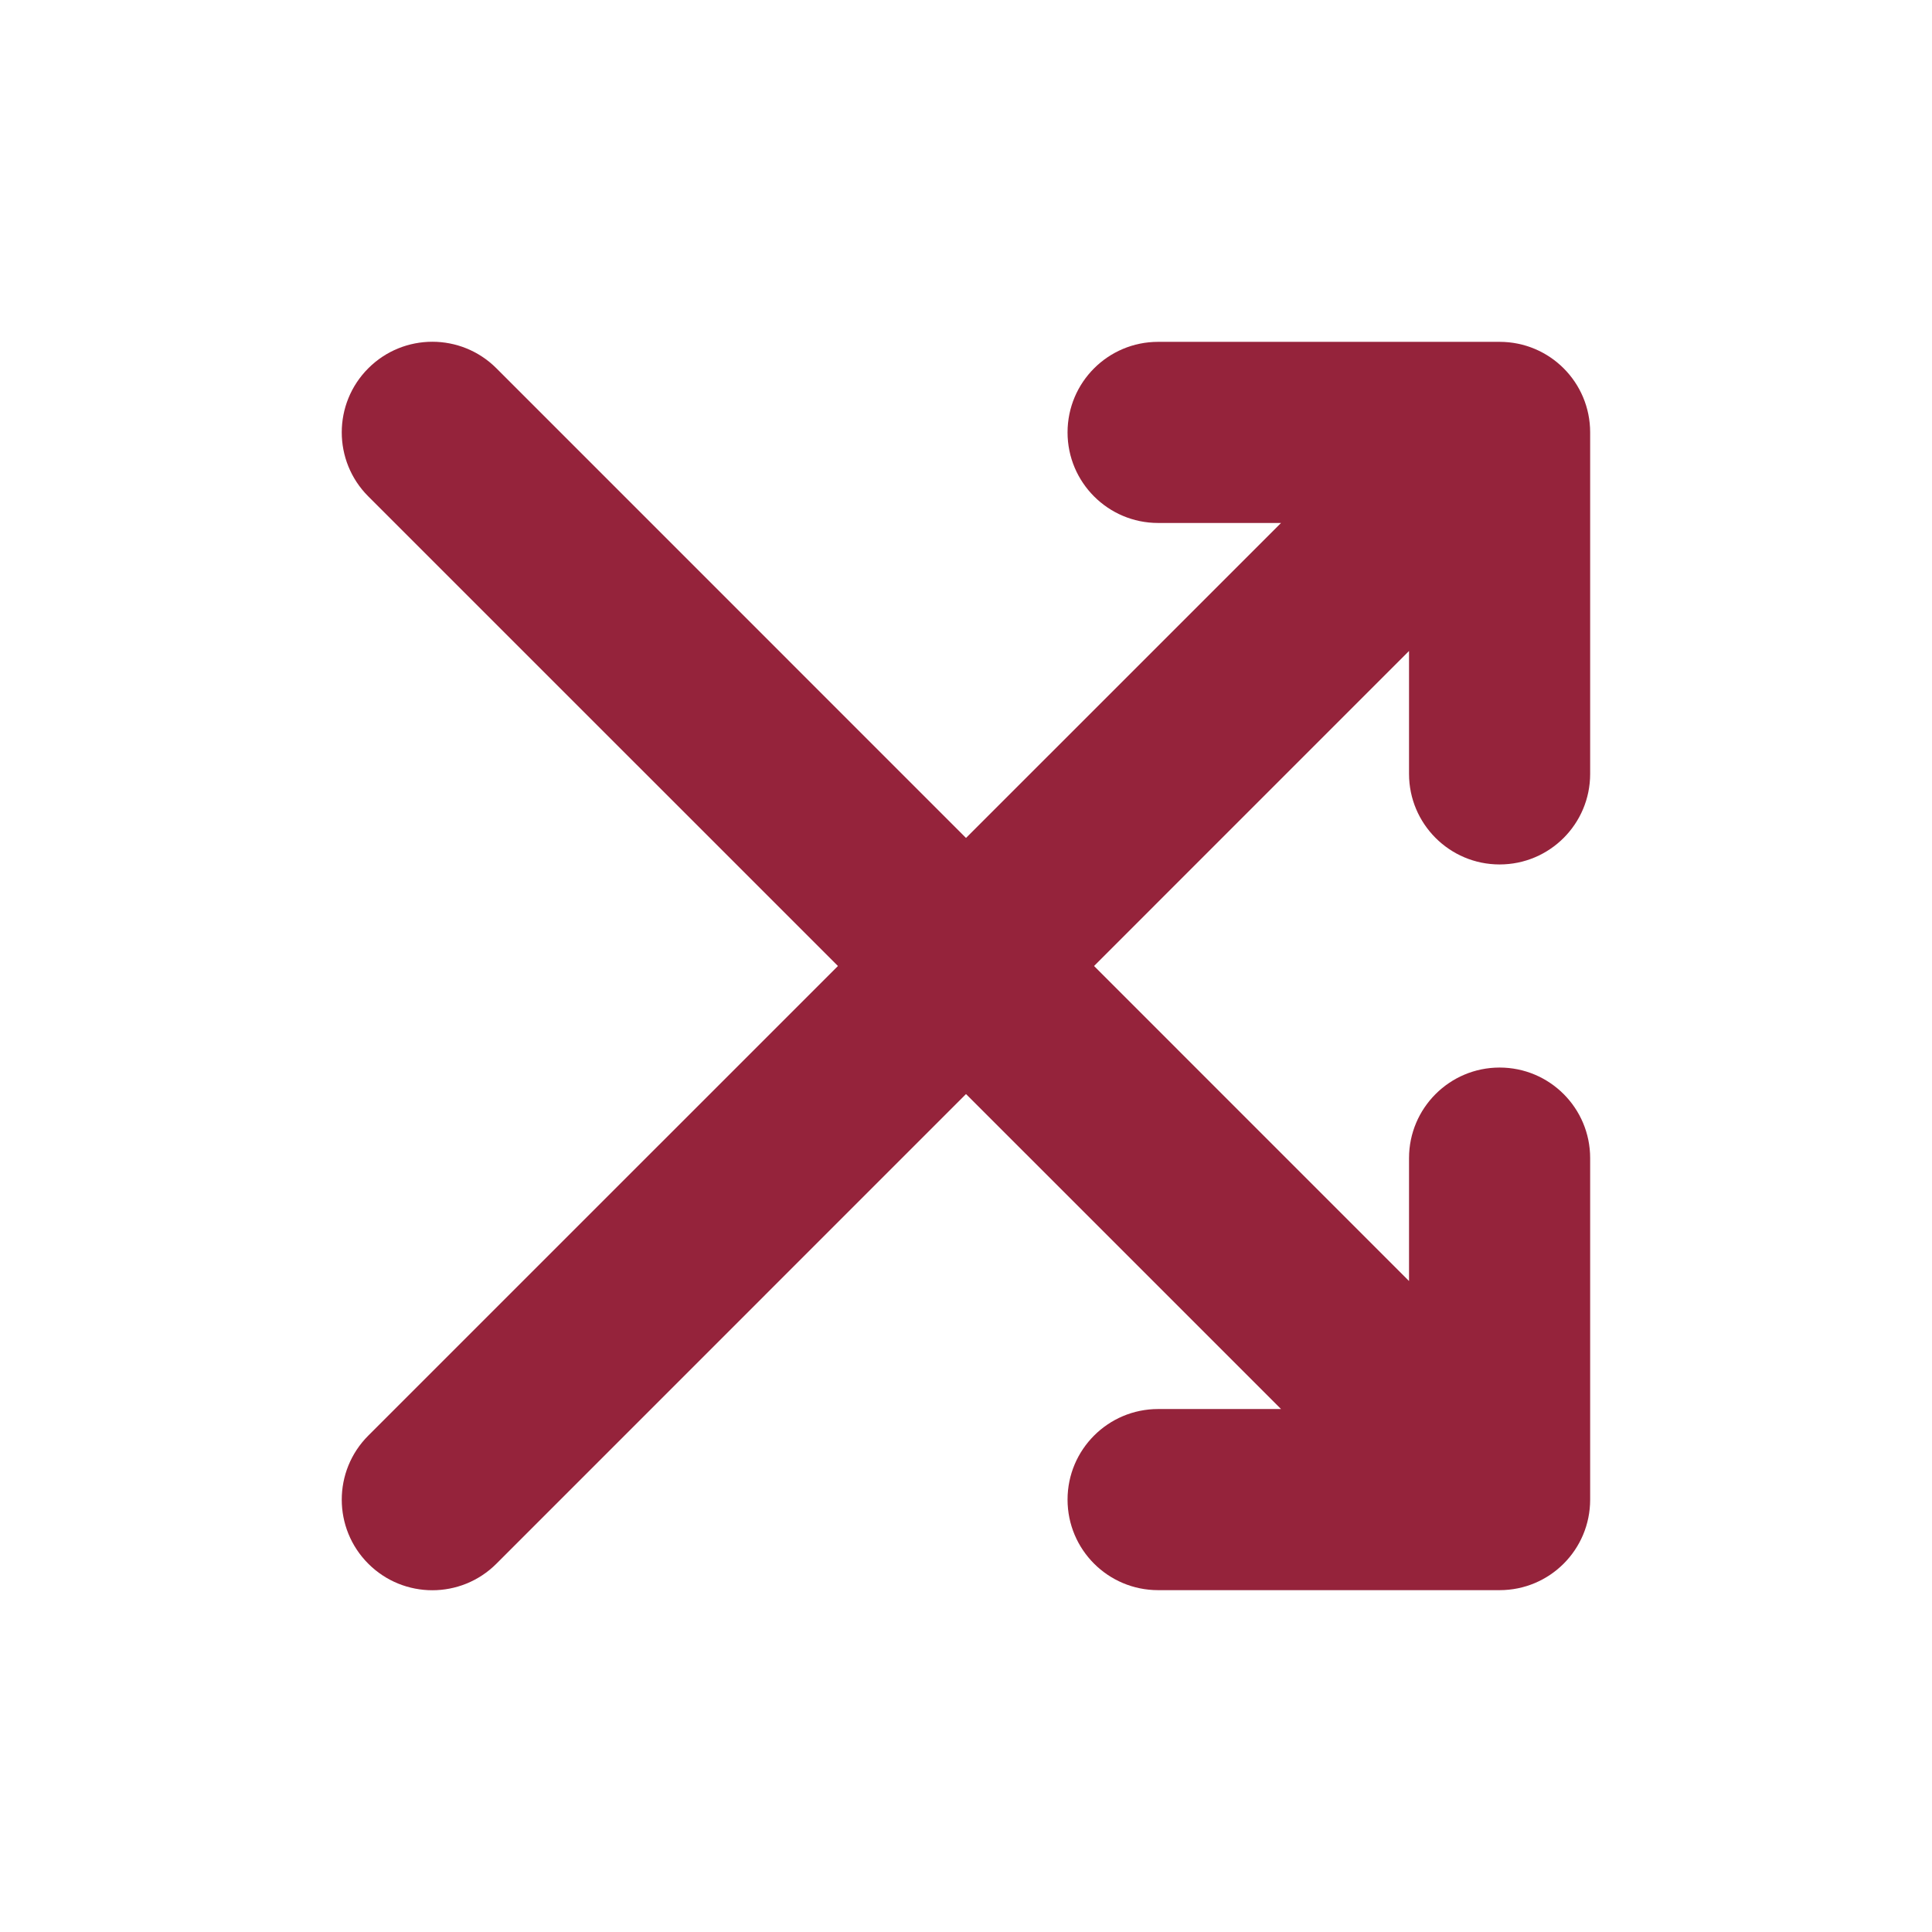 <svg width="16" height="16" viewBox="0 0 16 16" fill="none" xmlns="http://www.w3.org/2000/svg">
<path fill-rule="evenodd" clip-rule="evenodd" d="M9.591 13.169L12.419 13.169C12.834 13.169 13.169 12.834 13.169 12.419L13.169 9.591C13.169 9.177 12.834 8.841 12.419 8.841C12.005 8.841 11.669 9.177 11.669 9.591L11.669 10.609L4.111 3.05C3.818 2.757 3.343 2.757 3.05 3.05C2.757 3.343 2.757 3.818 3.05 4.111L10.609 11.669L9.591 11.669C9.177 11.669 8.841 12.005 8.841 12.419C8.841 12.834 9.177 13.169 9.591 13.169Z" fill="#95233B"/>
<path fill-rule="evenodd" clip-rule="evenodd" d="M13.169 6.409L13.169 3.581C13.169 3.166 12.834 2.831 12.419 2.831L9.591 2.831C9.177 2.831 8.841 3.166 8.841 3.581C8.841 3.995 9.177 4.331 9.591 4.331L10.609 4.331L3.05 11.889C2.757 12.182 2.757 12.657 3.05 12.95C3.343 13.243 3.818 13.243 4.111 12.95L11.669 5.391L11.669 6.409C11.669 6.823 12.005 7.159 12.419 7.159C12.834 7.159 13.169 6.823 13.169 6.409Z" fill="#95233B"/>
</svg>
